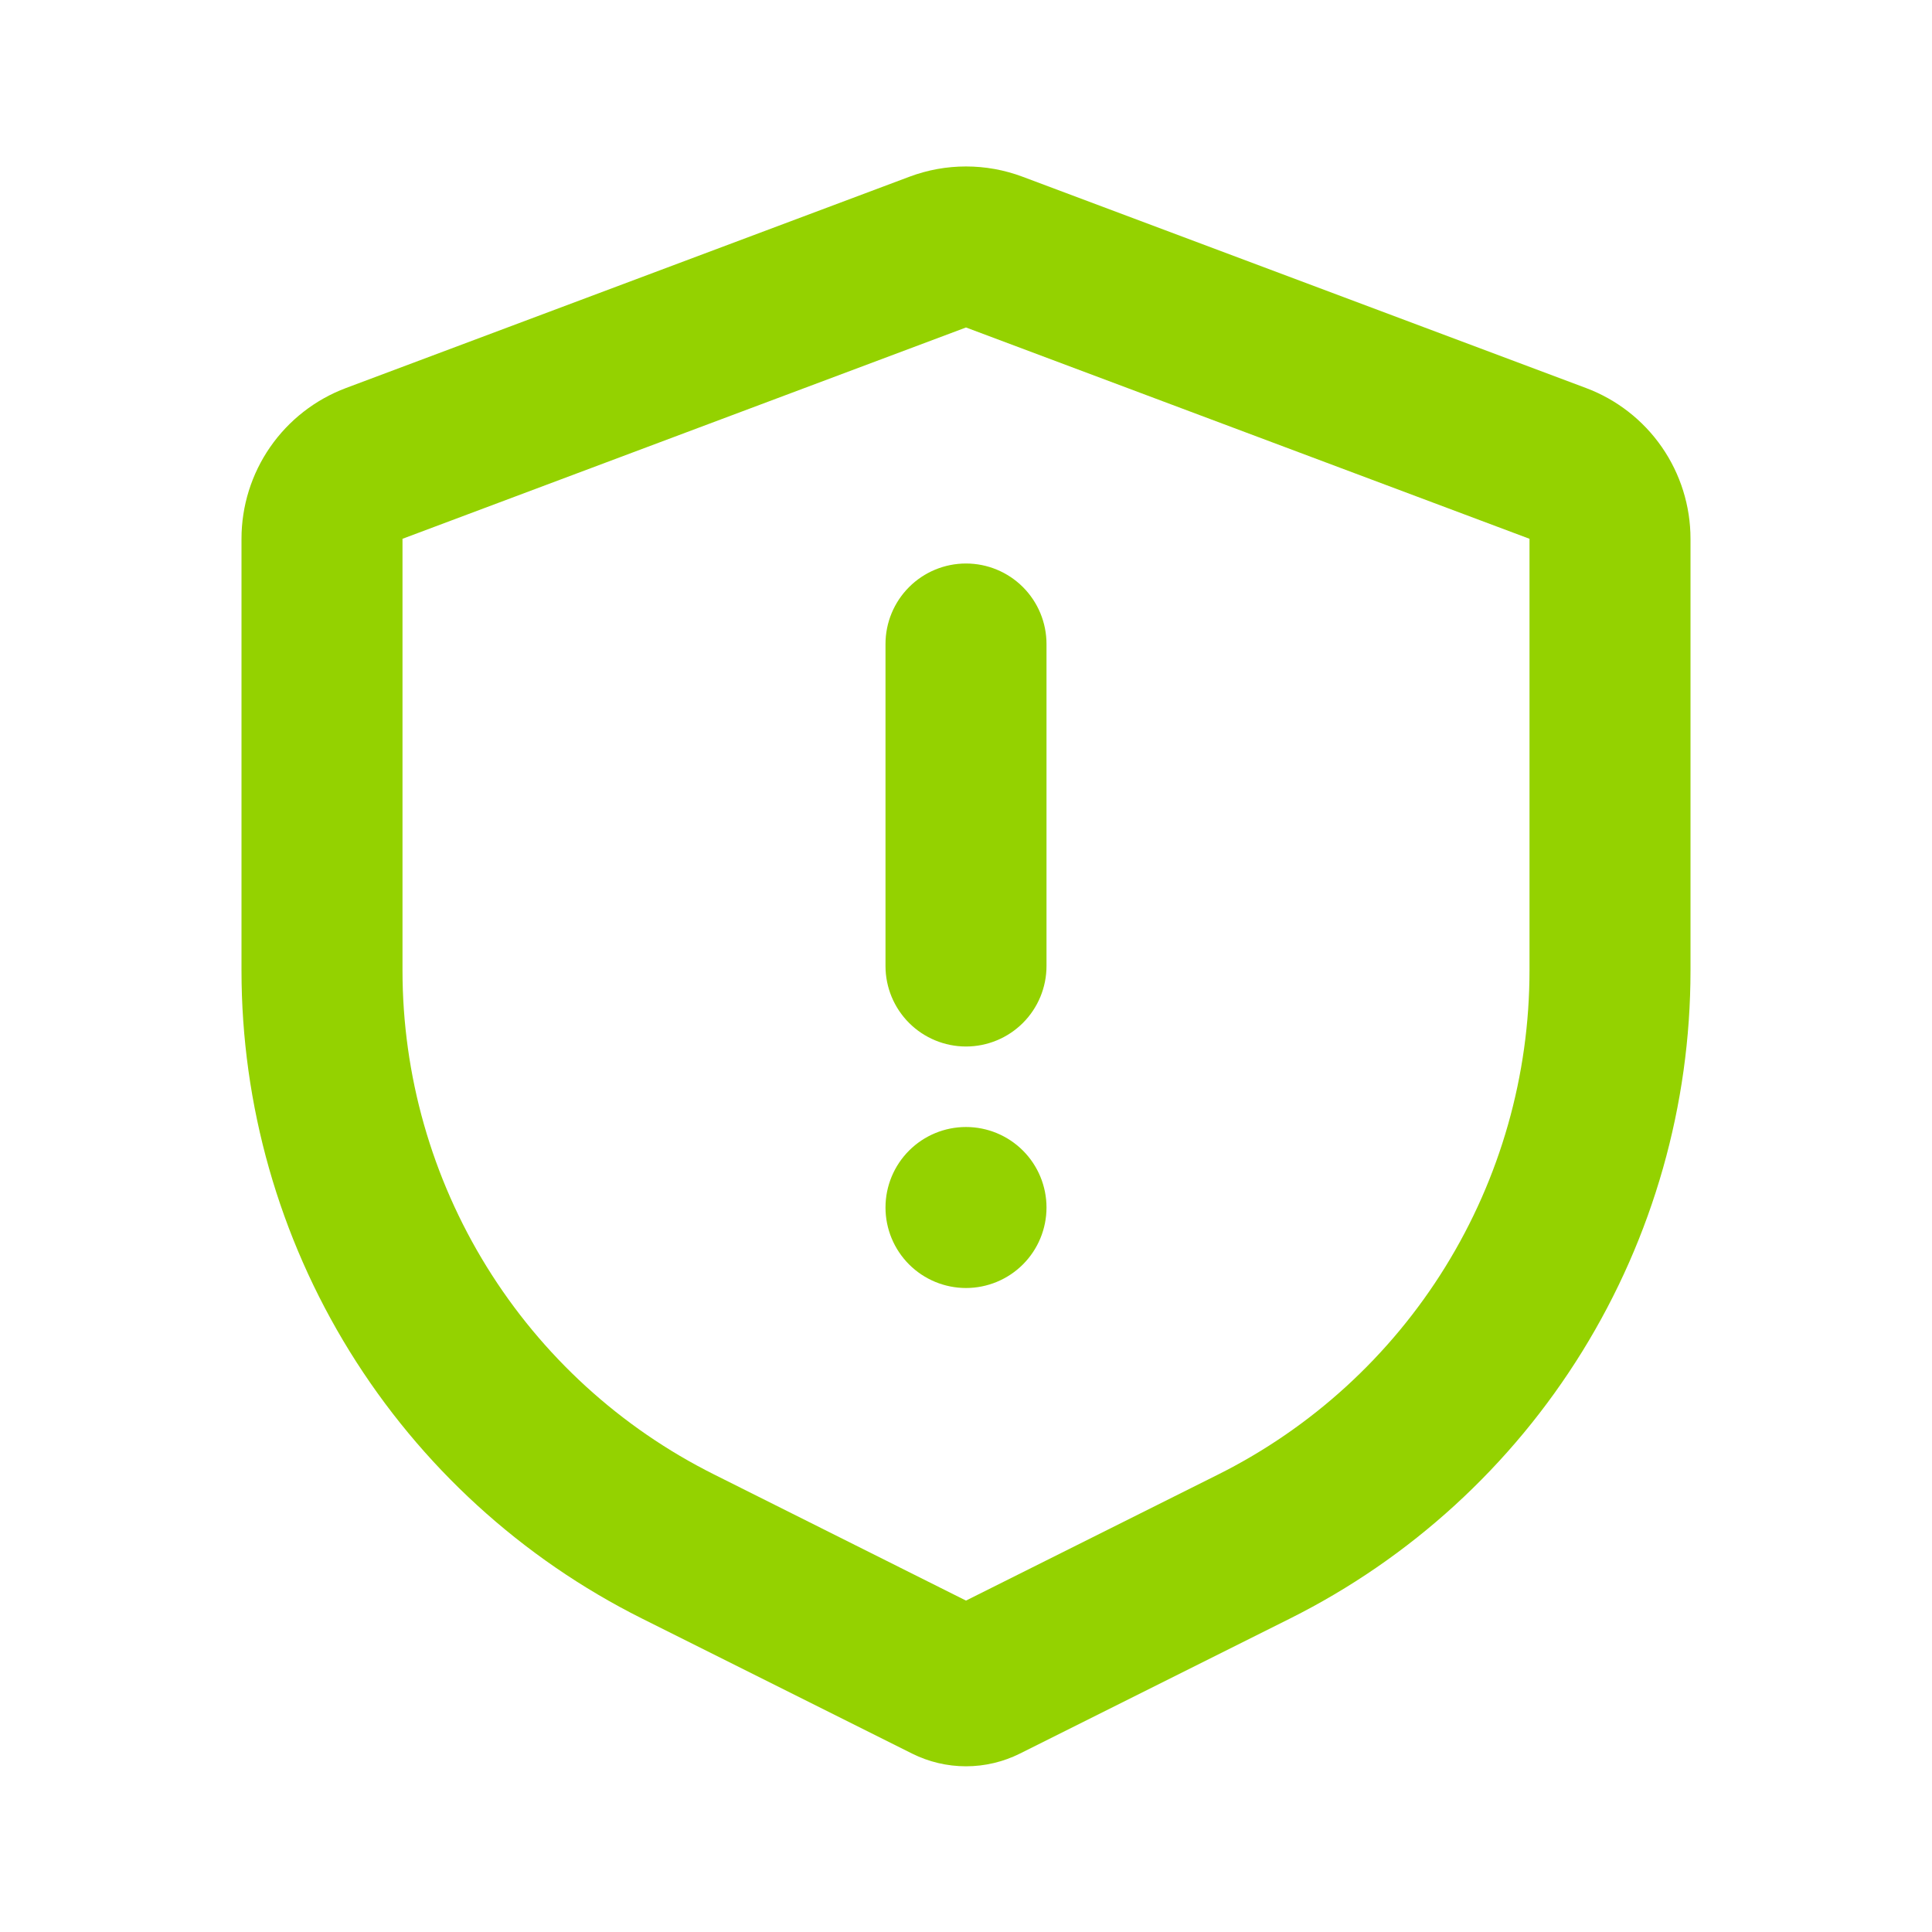 <svg width="447" height="447" viewBox="0 0 447 447" fill="none" xmlns="http://www.w3.org/2000/svg">
<g clip-path="url(#clip0_1654_284)">
<path d="M236.575 40.883L366.95 89.774C374.052 92.436 380.172 97.202 384.492 103.436C388.812 109.67 391.126 117.074 391.125 124.658V224.544C391.126 255.674 382.457 286.19 366.092 312.671C349.726 339.152 326.309 360.553 298.466 374.475L235.997 405.709C232.117 407.65 227.838 408.661 223.5 408.661C219.162 408.661 214.883 407.65 211.003 405.709L148.534 374.475C120.691 360.553 97.274 339.152 80.908 312.671C64.543 286.19 55.874 255.674 55.875 224.544V124.658C55.874 117.074 58.188 109.67 62.508 103.436C66.828 97.202 72.948 92.436 80.05 89.774L210.425 40.883C218.855 37.723 228.145 37.723 236.575 40.883ZM223.5 75.768L93.125 124.658V224.544C93.129 248.754 99.875 272.485 112.605 293.077C125.336 313.67 143.549 330.311 165.204 341.137L223.5 370.322L281.796 341.174C303.457 330.346 321.674 313.699 334.405 293.099C347.136 272.499 353.878 248.76 353.875 224.544V124.658L223.5 75.768ZM223.5 260.751C228.44 260.751 233.177 262.713 236.67 266.206C240.163 269.699 242.125 274.436 242.125 279.376C242.125 284.316 240.163 289.053 236.67 292.546C233.177 296.039 228.44 298.001 223.5 298.001C218.56 298.001 213.823 296.039 210.33 292.546C206.837 289.053 204.875 284.316 204.875 279.376C204.875 274.436 206.837 269.699 210.33 266.206C213.823 262.713 218.56 260.751 223.5 260.751ZM223.5 130.376C228.44 130.376 233.177 132.338 236.67 135.831C240.163 139.324 242.125 144.061 242.125 149.001V223.501C242.125 228.441 240.163 233.178 236.67 236.671C233.177 240.164 228.44 242.126 223.5 242.126C218.56 242.126 213.823 240.164 210.33 236.671C206.837 233.178 204.875 228.441 204.875 223.501V149.001C204.875 144.061 206.837 139.324 210.33 135.831C213.823 132.338 218.56 130.376 223.5 130.376Z" fill="#94D200"/>
</g>
<defs>
<clipPath id="clip0_1654_284">
<rect width="447" height="447" fill="white"/>
</clipPath>
</defs>
</svg>
